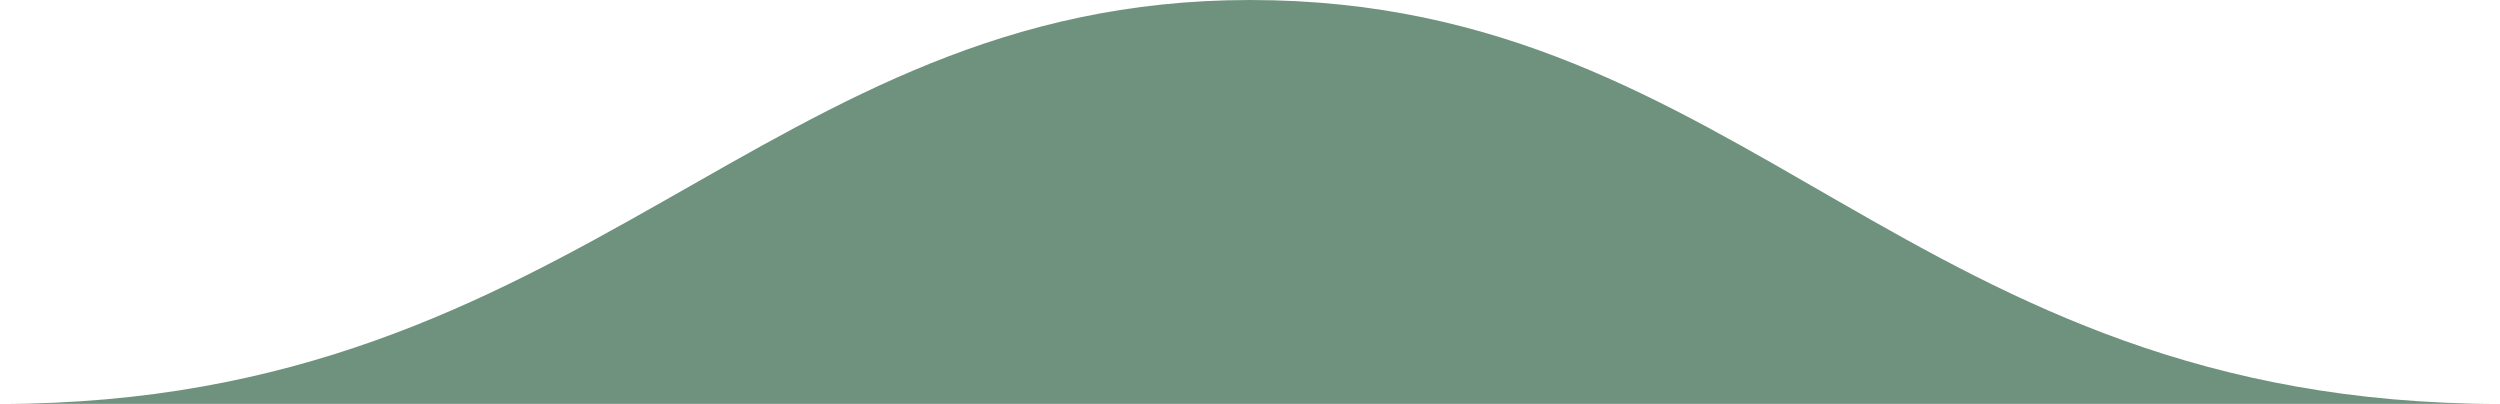 <?xml version="1.0" encoding="utf-8"?>
<!-- Generator: $$$/GeneralStr/196=Adobe Illustrator 27.6.0, SVG Export Plug-In . SVG Version: 6.00 Build 0)  -->
<svg version="1.1" id="Ebene_1" xmlns="http://www.w3.org/2000/svg" xmlns:xlink="http://www.w3.org/1999/xlink" x="0px" y="0px"
	 viewBox="0 0 156.6 25.3" style="enable-background:new 0 0 156.6 25.3;" xml:space="preserve">
<style type="text/css">
	.st0{fill:#6F927F;}
</style>
<path class="st0" d="M0,25.3C36.8,25.3,47.7,0,78.3,0c31.3,0,41.1,25.3,78.3,25.3H0z"/>
</svg>
